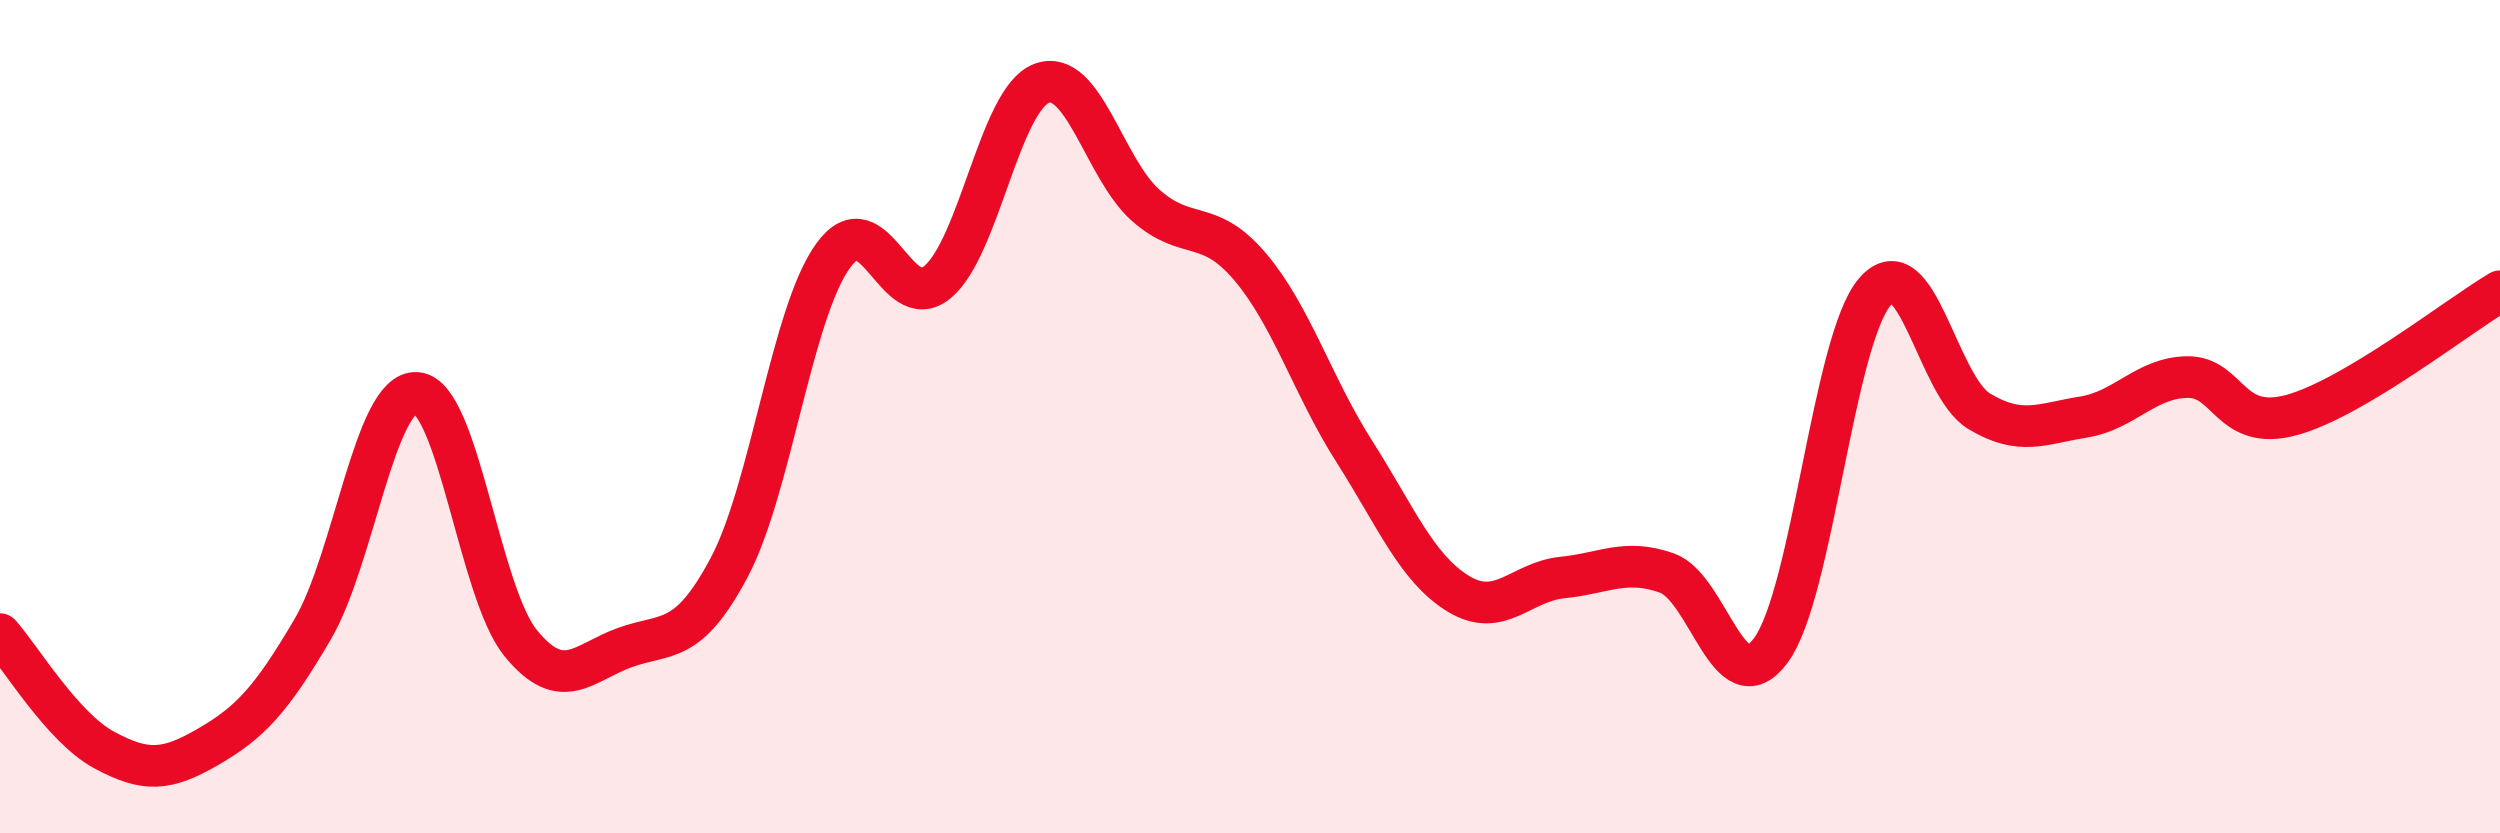 
    <svg width="60" height="20" viewBox="0 0 60 20" xmlns="http://www.w3.org/2000/svg">
      <path
        d="M 0,15.22 C 0.5,15.78 1.5,17.46 2.5,18 C 3.5,18.54 4,18.5 5,17.92 C 6,17.34 6.5,16.81 7.5,15.11 C 8.5,13.41 9,9.36 10,9.43 C 11,9.5 11.5,14.22 12.5,15.44 C 13.5,16.66 14,15.9 15,15.54 C 16,15.18 16.5,15.5 17.5,13.62 C 18.5,11.74 19,7.5 20,6.13 C 21,4.76 21.5,7.6 22.5,6.77 C 23.5,5.94 24,2.37 25,2 C 26,1.63 26.5,4.05 27.5,4.93 C 28.5,5.81 29,5.22 30,6.4 C 31,7.58 31.5,9.26 32.5,10.83 C 33.5,12.4 34,13.64 35,14.25 C 36,14.86 36.5,13.96 37.5,13.86 C 38.5,13.76 39,13.4 40,13.75 C 41,14.1 41.5,16.96 42.5,15.61 C 43.5,14.26 44,8.15 45,7 C 46,5.85 46.5,9.27 47.5,9.87 C 48.5,10.47 49,10.17 50,10.01 C 51,9.85 51.5,9.06 52.5,9.05 C 53.5,9.04 53.5,10.37 55,9.96 C 56.5,9.55 59,7.58 60,6.99L60 20L0 20Z"
        fill="#EB0A25"
        opacity="0.1"
        stroke-linecap="round"
        stroke-linejoin="round"
      />
      <path
        d="M 0,15.22 C 0.5,15.78 1.5,17.46 2.5,18 C 3.5,18.54 4,18.5 5,17.92 C 6,17.34 6.5,16.81 7.5,15.11 C 8.5,13.41 9,9.36 10,9.43 C 11,9.5 11.5,14.22 12.5,15.44 C 13.5,16.66 14,15.9 15,15.54 C 16,15.18 16.5,15.5 17.5,13.62 C 18.5,11.74 19,7.5 20,6.13 C 21,4.76 21.5,7.6 22.5,6.77 C 23.5,5.94 24,2.37 25,2 C 26,1.63 26.5,4.05 27.5,4.93 C 28.5,5.81 29,5.22 30,6.4 C 31,7.58 31.5,9.26 32.5,10.83 C 33.5,12.4 34,13.64 35,14.25 C 36,14.86 36.5,13.96 37.5,13.86 C 38.5,13.76 39,13.4 40,13.75 C 41,14.1 41.5,16.96 42.5,15.61 C 43.5,14.26 44,8.15 45,7 C 46,5.85 46.5,9.27 47.5,9.87 C 48.5,10.47 49,10.17 50,10.01 C 51,9.85 51.5,9.06 52.5,9.05 C 53.5,9.04 53.5,10.37 55,9.96 C 56.5,9.55 59,7.58 60,6.99"
        stroke="#EB0A25"
        stroke-width="1"
        fill="none"
        stroke-linecap="round"
        stroke-linejoin="round"
      />
    </svg>
  